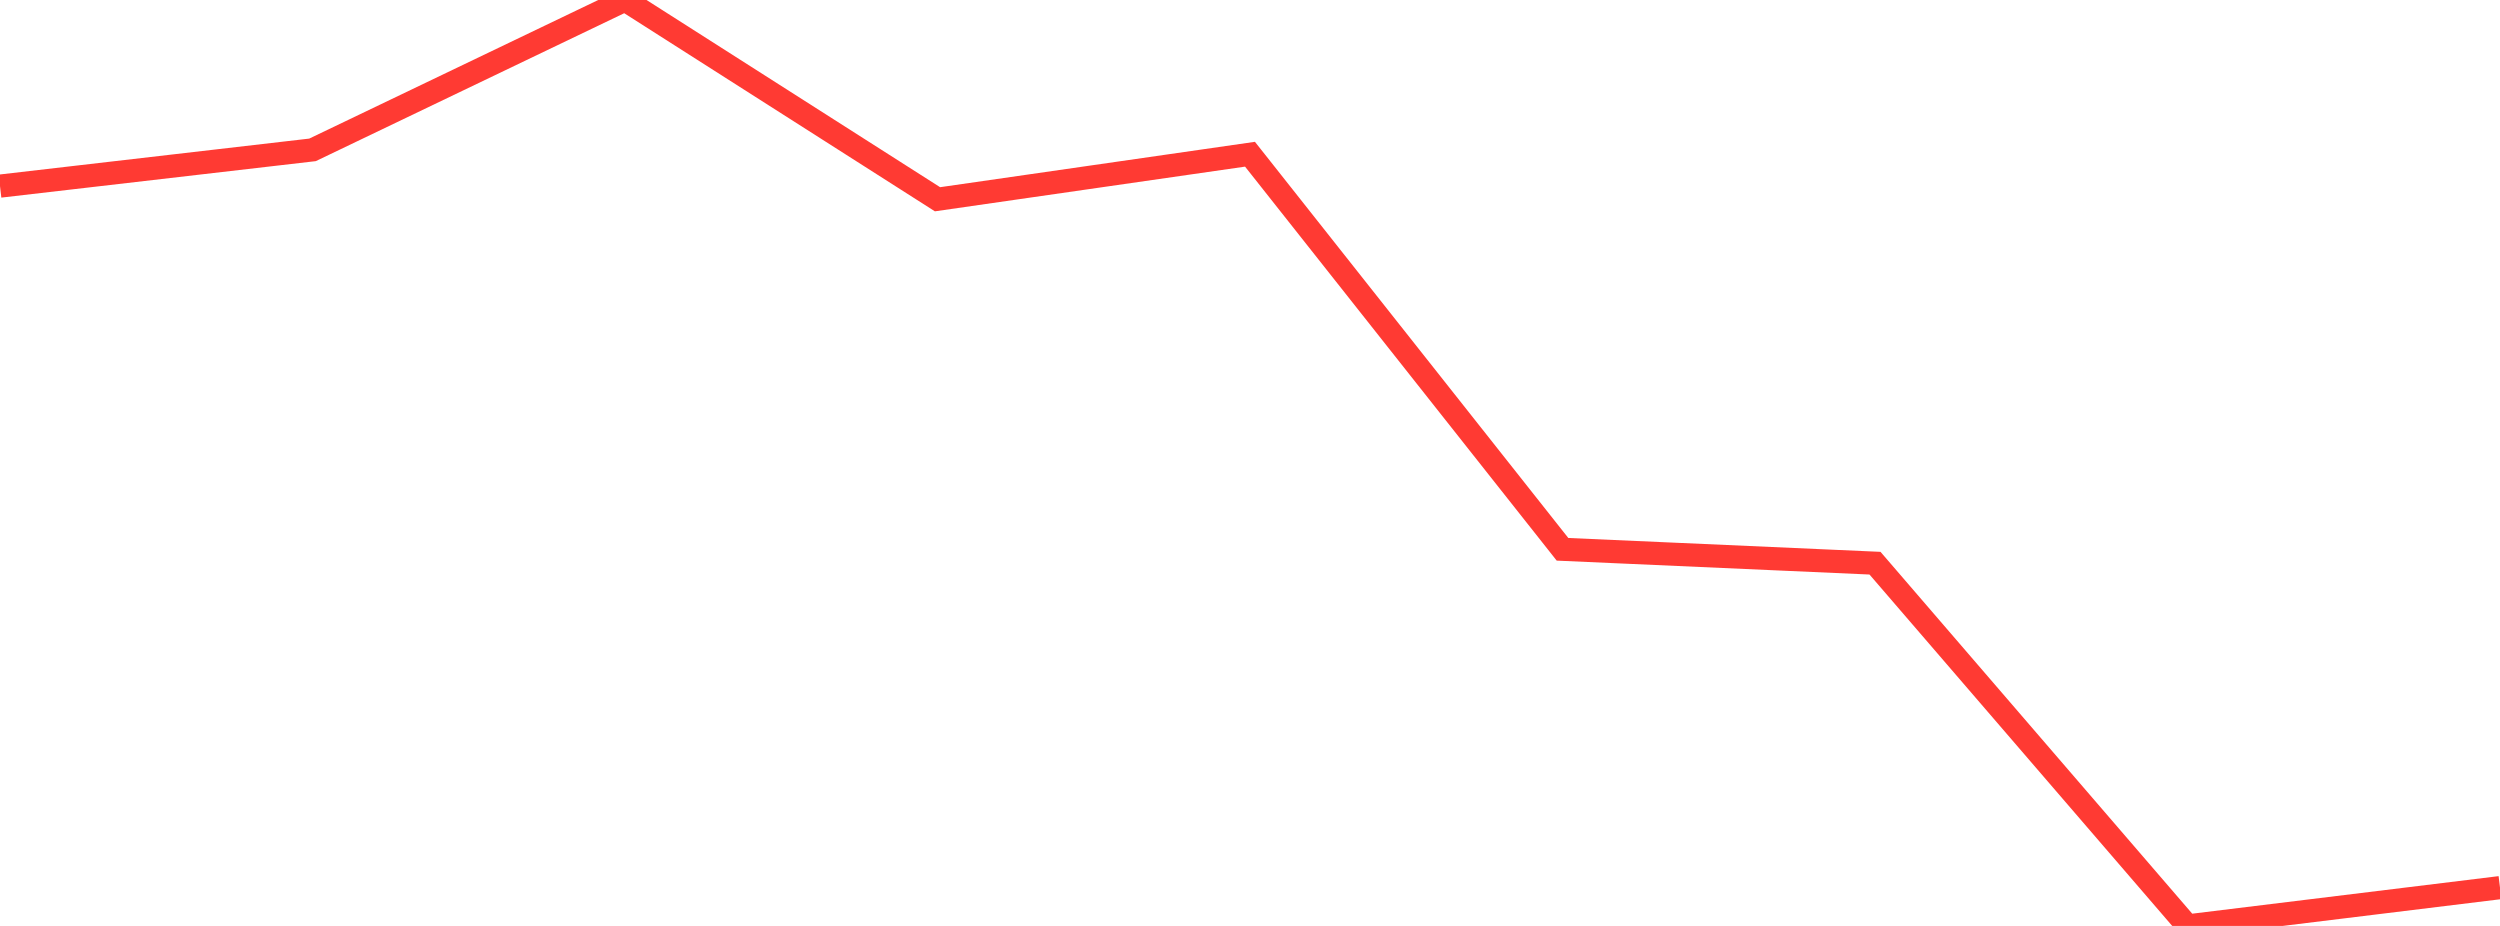 <?xml version="1.0" standalone="no"?>
<!DOCTYPE svg PUBLIC "-//W3C//DTD SVG 1.1//EN" "http://www.w3.org/Graphics/SVG/1.1/DTD/svg11.dtd">

<svg width="135" height="50" viewBox="0 0 135 50" preserveAspectRatio="none" 
  xmlns="http://www.w3.org/2000/svg"
  xmlns:xlink="http://www.w3.org/1999/xlink">


<polyline points="0.0, 10.05 16.875, 8.093 33.75, 0.0 50.625, 10.76 67.5, 8.328 84.375, 29.662 101.25, 30.412 118.125, 50.0 135.0, 47.932" fill="none" stroke="#ff3a33" stroke-width="1.25"/>

</svg>